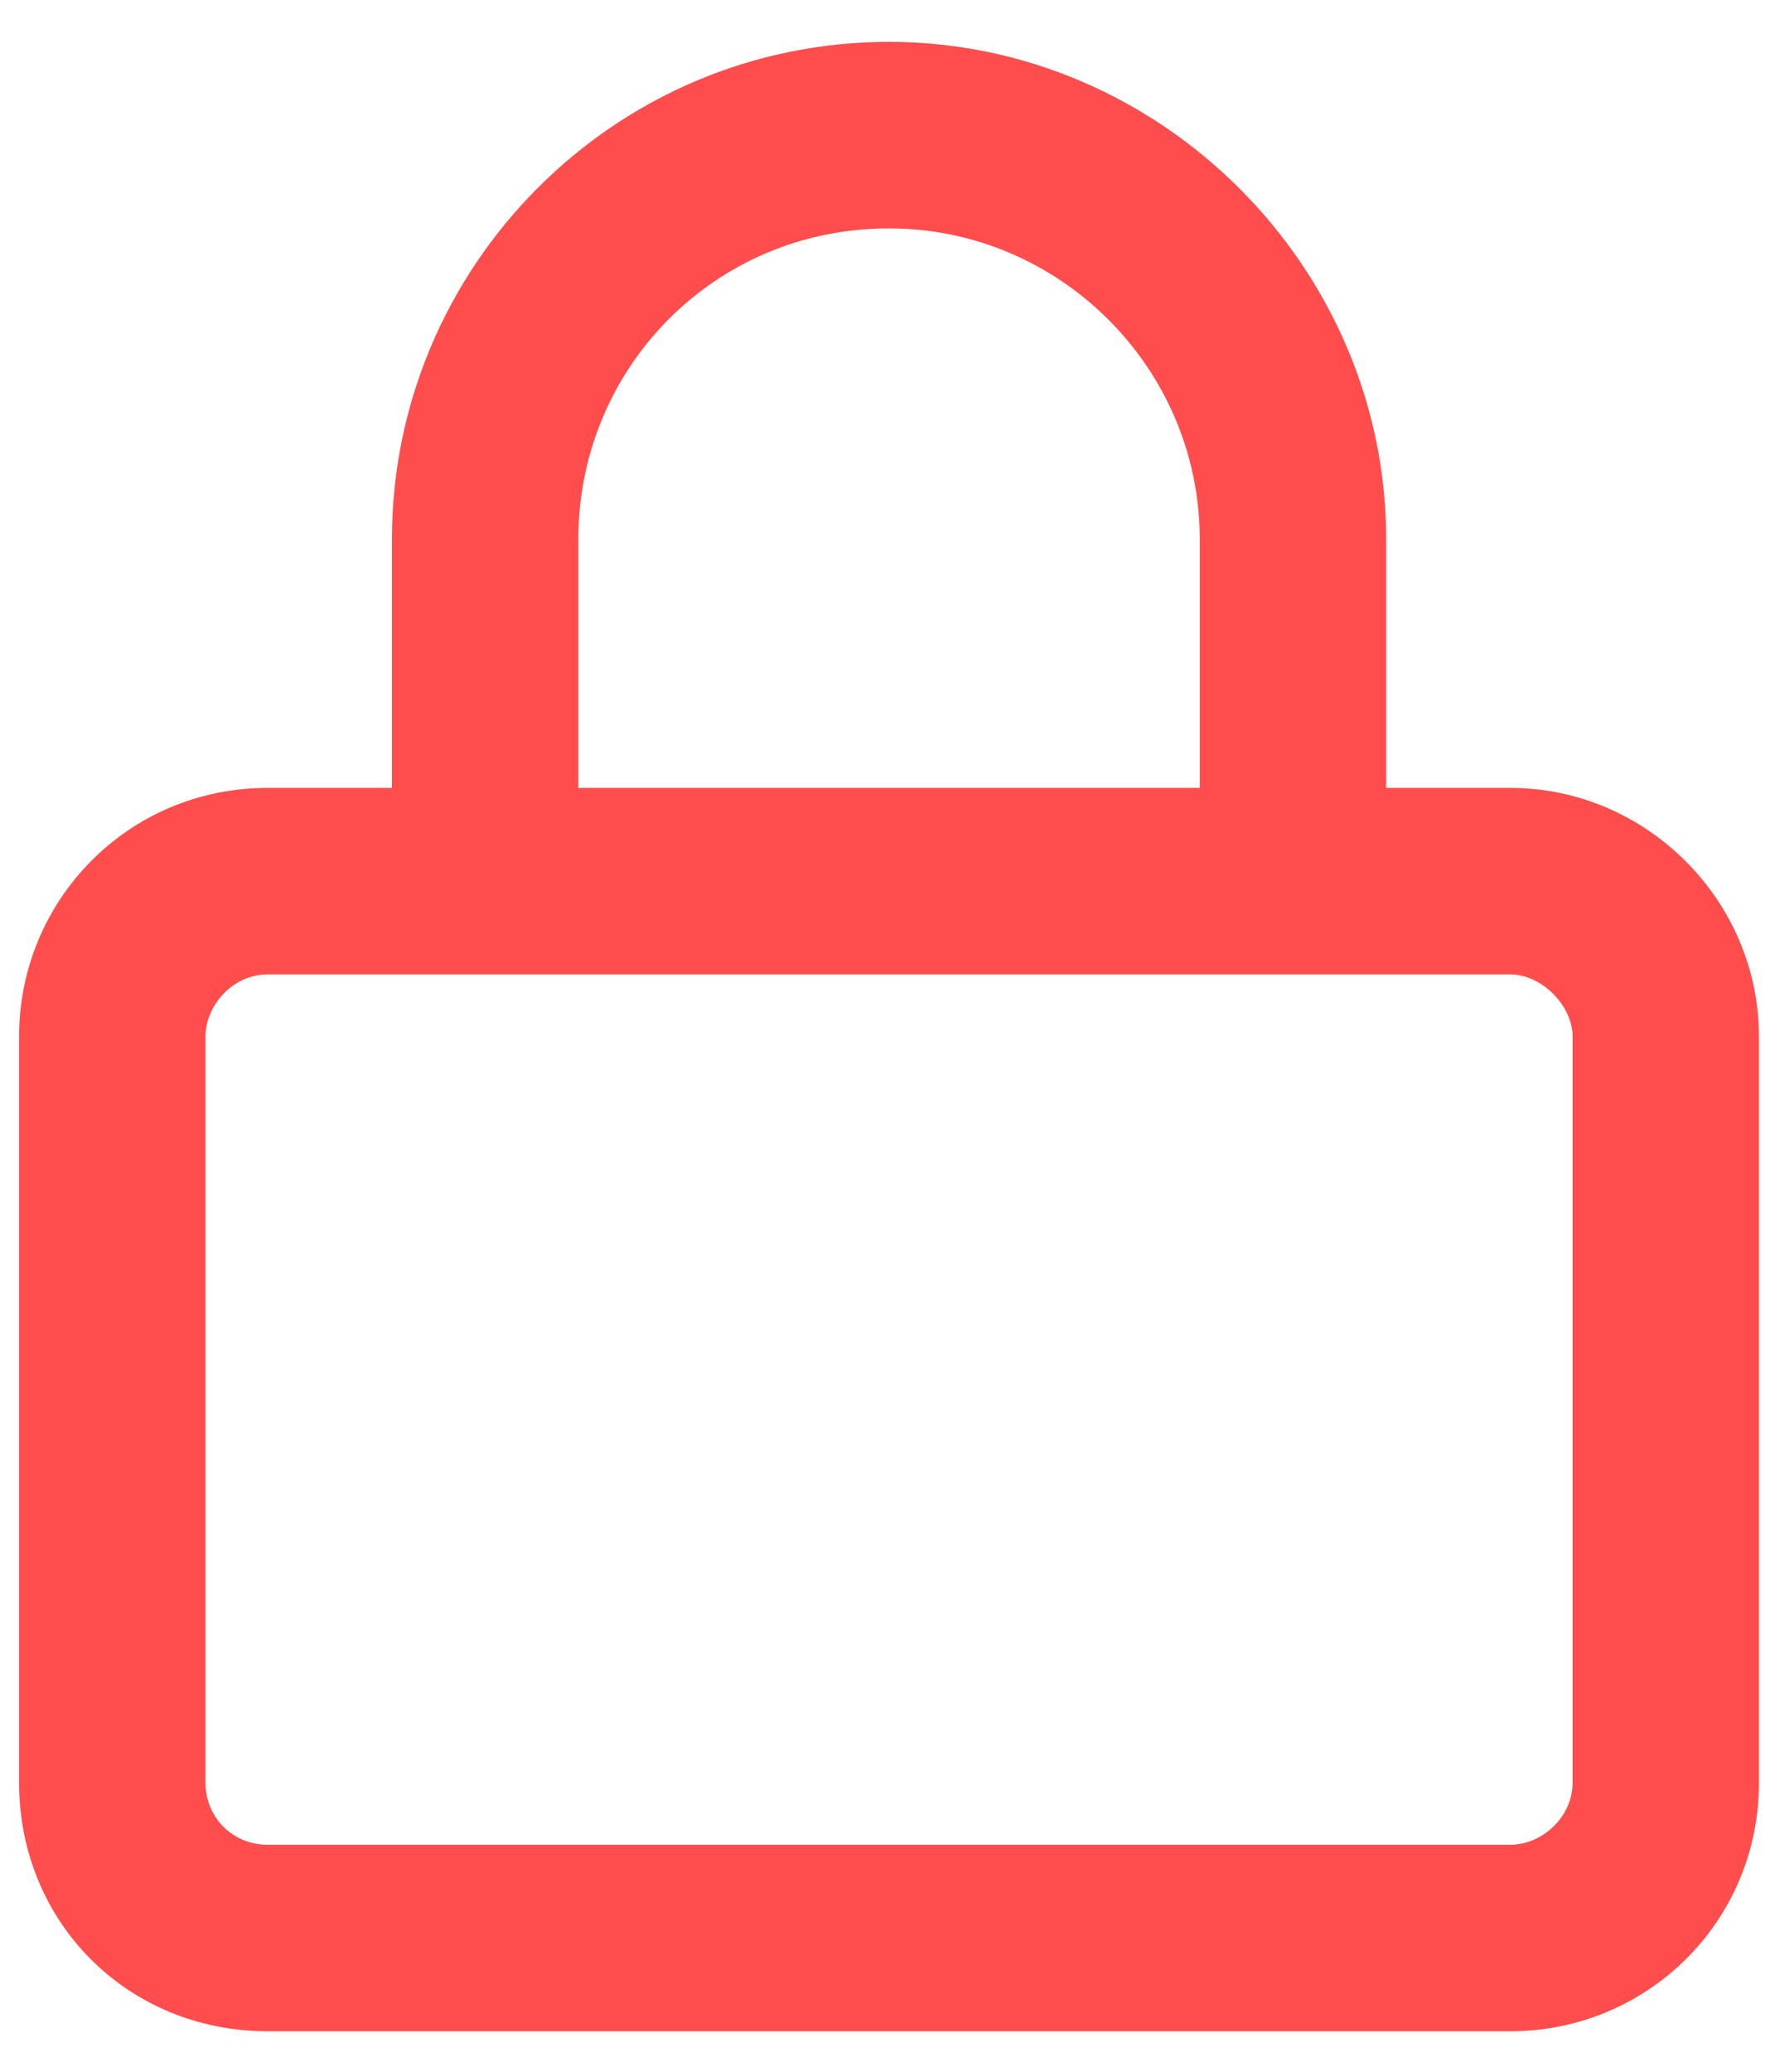 <svg width="36" height="42" viewBox="0 0 36 42" fill="none" xmlns="http://www.w3.org/2000/svg">
<path d="M11.73 10.932V15.973H24.333V10.932C24.333 7.466 21.497 4.63 18.031 4.63C14.487 4.63 11.73 7.466 11.73 10.932ZM7.949 15.973V10.932C7.949 5.418 12.439 0.849 18.031 0.849C23.545 0.849 28.114 5.418 28.114 10.932V15.973H30.634C33.391 15.973 35.675 18.257 35.675 21.014V36.138C35.675 38.973 33.391 41.179 30.634 41.179H5.428C2.592 41.179 0.387 38.973 0.387 36.138V21.014C0.387 18.257 2.592 15.973 5.428 15.973H7.949ZM4.168 21.014V36.138C4.168 36.847 4.719 37.398 5.428 37.398H30.634C31.264 37.398 31.895 36.847 31.895 36.138V21.014C31.895 20.384 31.264 19.754 30.634 19.754H5.428C4.719 19.754 4.168 20.384 4.168 21.014Z" fill="#FF4D4D"/>
</svg>
